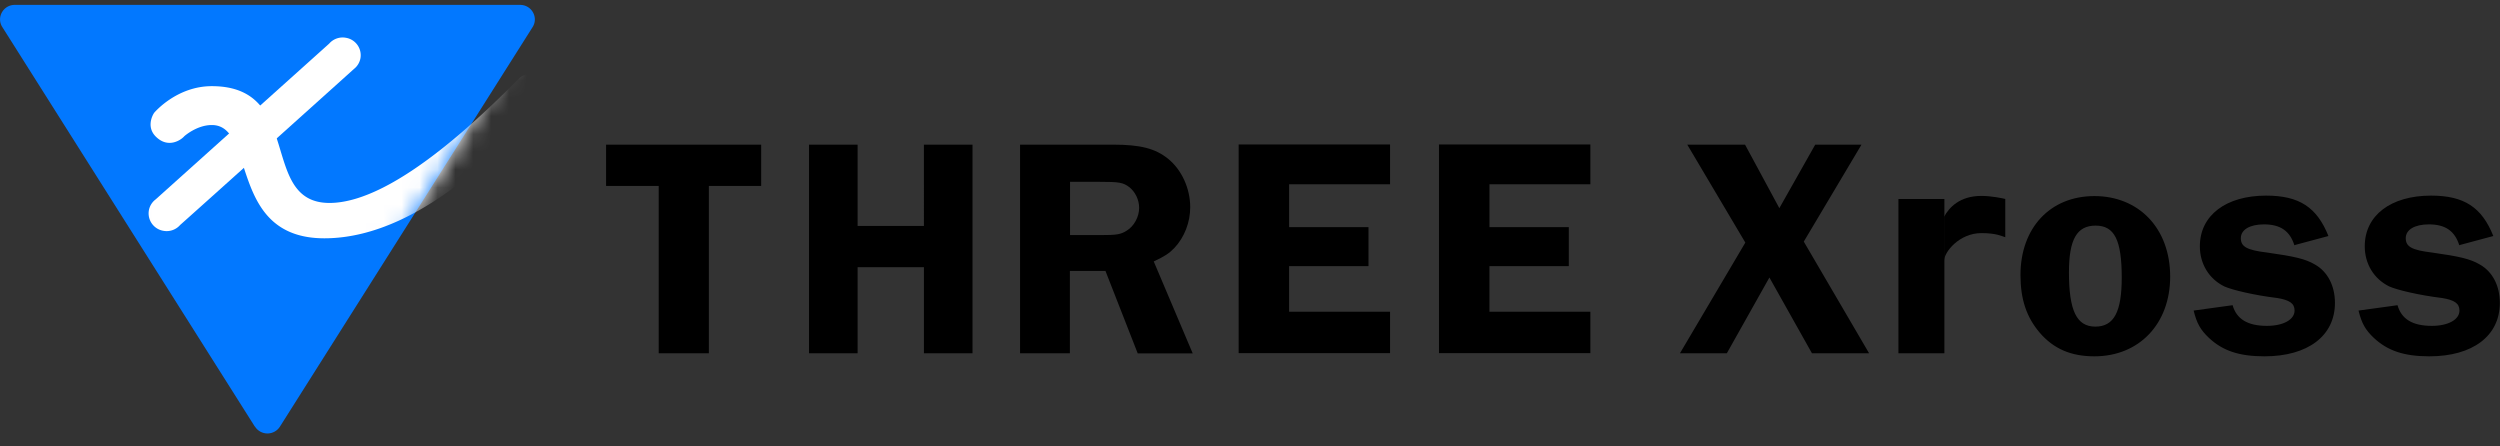 <svg width="140" height="25" fill="none" xmlns="http://www.w3.org/2000/svg"><rect width="100%" height="100%" fill="#333333" stroke="none"/><g clip-path="url(#clip0_11075_59466)"><path d="M42.626 10.414h-2.93v9.368h-2.809v-9.368H33.94V8.1h8.686v2.314zm11.835 9.368H51.74v-4.817h-3.714v4.817h-2.721V8.1h2.721v4.551h3.713V8.1h2.722v11.682zm5.452 0h-2.79V8.1h5.208c1.53 0 2.365.214 3.078.788.765.617 1.243 1.663 1.243 2.717 0 .84-.321 1.68-.886 2.28-.287.3-.548.472-1.157.755l2.183 5.151h-3.079l-1.808-4.62h-1.992v4.62-.009zm0-6.617h1.705c.921 0 1.139-.034 1.478-.248.409-.249.696-.772.696-1.277 0-.455-.218-.892-.548-1.158-.357-.265-.565-.3-1.687-.3h-1.635v2.975l-.009.008zm12.278-2.845v2.4h4.444v2.185H72.19v2.554h5.653v2.315h-8.479V8.09h8.479v2.228H72.19zm11.219 0v2.4h4.443v2.185h-4.444v2.554h5.652v2.315h-8.478V8.09h8.478v2.228H83.41z" fill="#000"/><path d="M14.27 23.888L.13 1.516C-.216.976.184.273.827.273h28.296c.652 0 1.043.703.704 1.243L15.678 23.888a.828.828 0 01-1.4 0h-.008z" fill="#0278FF"/><mask id="a" style="mask-type:luminance" maskUnits="userSpaceOnUse" x="0" y="0" width="30" height="25"><path d="M14.27 23.888L.13 1.516C-.216.976.184.273.827.273h28.296c.652 0 1.043.703.704 1.243L15.678 23.888a.828.828 0 01-1.4 0h-.008z" fill="#fff"/></mask><g mask="url(#a)" fill="#fff"><path d="M8.704 11.176a.99.99 0 00-.365.592.99.99 0 00.809 1.157.998.998 0 00.939-.326c.052-.034 9.687-8.691 9.73-8.734a.99.99 0 00.366-.592.99.99 0 00-.81-1.157.998.998 0 00-.938.326l-9.73 8.734z"/><path d="M30.495 4.568a1.005 1.005 0 00-.8-.403c-.208 0-.434.043-.582.189-1.687 1.662-6.93 7.011-10.661 7.011-3.983 0-1.409-6.54-6.592-6.54-1.982 0-3.226 1.491-3.226 1.491-.121.172-.443.84.122 1.363.67.635 1.374.172 1.565-.051 0 0 .696-.626 1.54-.626 2.513 0 .886 6.343 6.304 6.343 5.739 0 10.878-6.111 12.104-7.423.366-.394.54-.926.218-1.354h.008z"/></g><path d="M101.009 13.525l3.66 6.257h-3.2l-2.382-4.242-2.383 4.242h-2.626l3.661-6.197L94.487 8.1h3.235l1.921 3.557 2.009-3.557h2.591l-3.234 5.434v-.009zm20.521 1.963c0 2.649-1.739 4.466-4.243 4.466-1.313 0-2.279-.42-3.053-1.312-.747-.874-1.087-1.877-1.087-3.24 0-2.648 1.67-4.422 4.14-4.422 2.469 0 4.243 1.782 4.243 4.517v-.009zm-5.669-.248c0 2.15.426 3.05 1.478 3.05s1.478-.84 1.478-2.75c0-2.1-.409-2.906-1.461-2.906s-1.495.771-1.495 2.614v-.008zm12.626-1.5c-.252-.806-.782-1.175-1.704-1.175-.8 0-1.296.3-1.296.772 0 .471.322.668 1.478.806 1.514.214 2.131.351 2.67.668.713.403 1.122 1.192 1.122 2.152 0 1.842-1.513 2.991-3.948 2.991-1.426 0-2.348-.317-3.113-1.037-.461-.437-.678-.806-.852-1.526l2.182-.3c.218.772.835 1.157 1.922 1.157.922 0 1.548-.351 1.548-.857 0-.403-.287-.591-.974-.703-1.278-.154-2.539-.454-2.965-.651-.852-.42-1.365-1.26-1.365-2.246 0-1.731 1.46-2.837 3.713-2.837 1.852 0 2.843.651 3.487 2.263l-1.887.506-.018.017zm9.235 0c-.253-.806-.783-1.175-1.705-1.175-.8 0-1.295.3-1.295.772 0 .471.321.668 1.478.806 1.513.214 2.13.351 2.669.668.713.403 1.122 1.192 1.122 2.152 0 1.842-1.513 2.991-3.948 2.991-1.426 0-2.347-.317-3.113-1.037-.461-.437-.678-.806-.852-1.526l2.183-.3c.217.772.835 1.157 1.921 1.157.922 0 1.548-.351 1.548-.857 0-.403-.287-.591-.974-.703-1.278-.154-2.539-.454-2.965-.651-.852-.42-1.365-1.26-1.365-2.246 0-1.731 1.461-2.837 3.713-2.837 1.852 0 2.843.651 3.487 2.263l-1.887.506-.017.017zm-28.836 6.043h-2.574v-8.64h2.574v8.64z" fill="#000"/><path d="M108.869 12.136c.287-.522.878-1.165 2.087-1.165.574 0 1.209.137 1.339.171v2.143c-.191-.06-.504-.231-1.339-.231-1.235 0-2.087 1.062-2.087 1.551v-2.469z" fill="#000"/></g><defs><clipPath id="clip0_11075_59466"><path fill="#fff" transform="translate(0 .273)" d="M0 0h140v24H0z"/></clipPath></defs></svg>